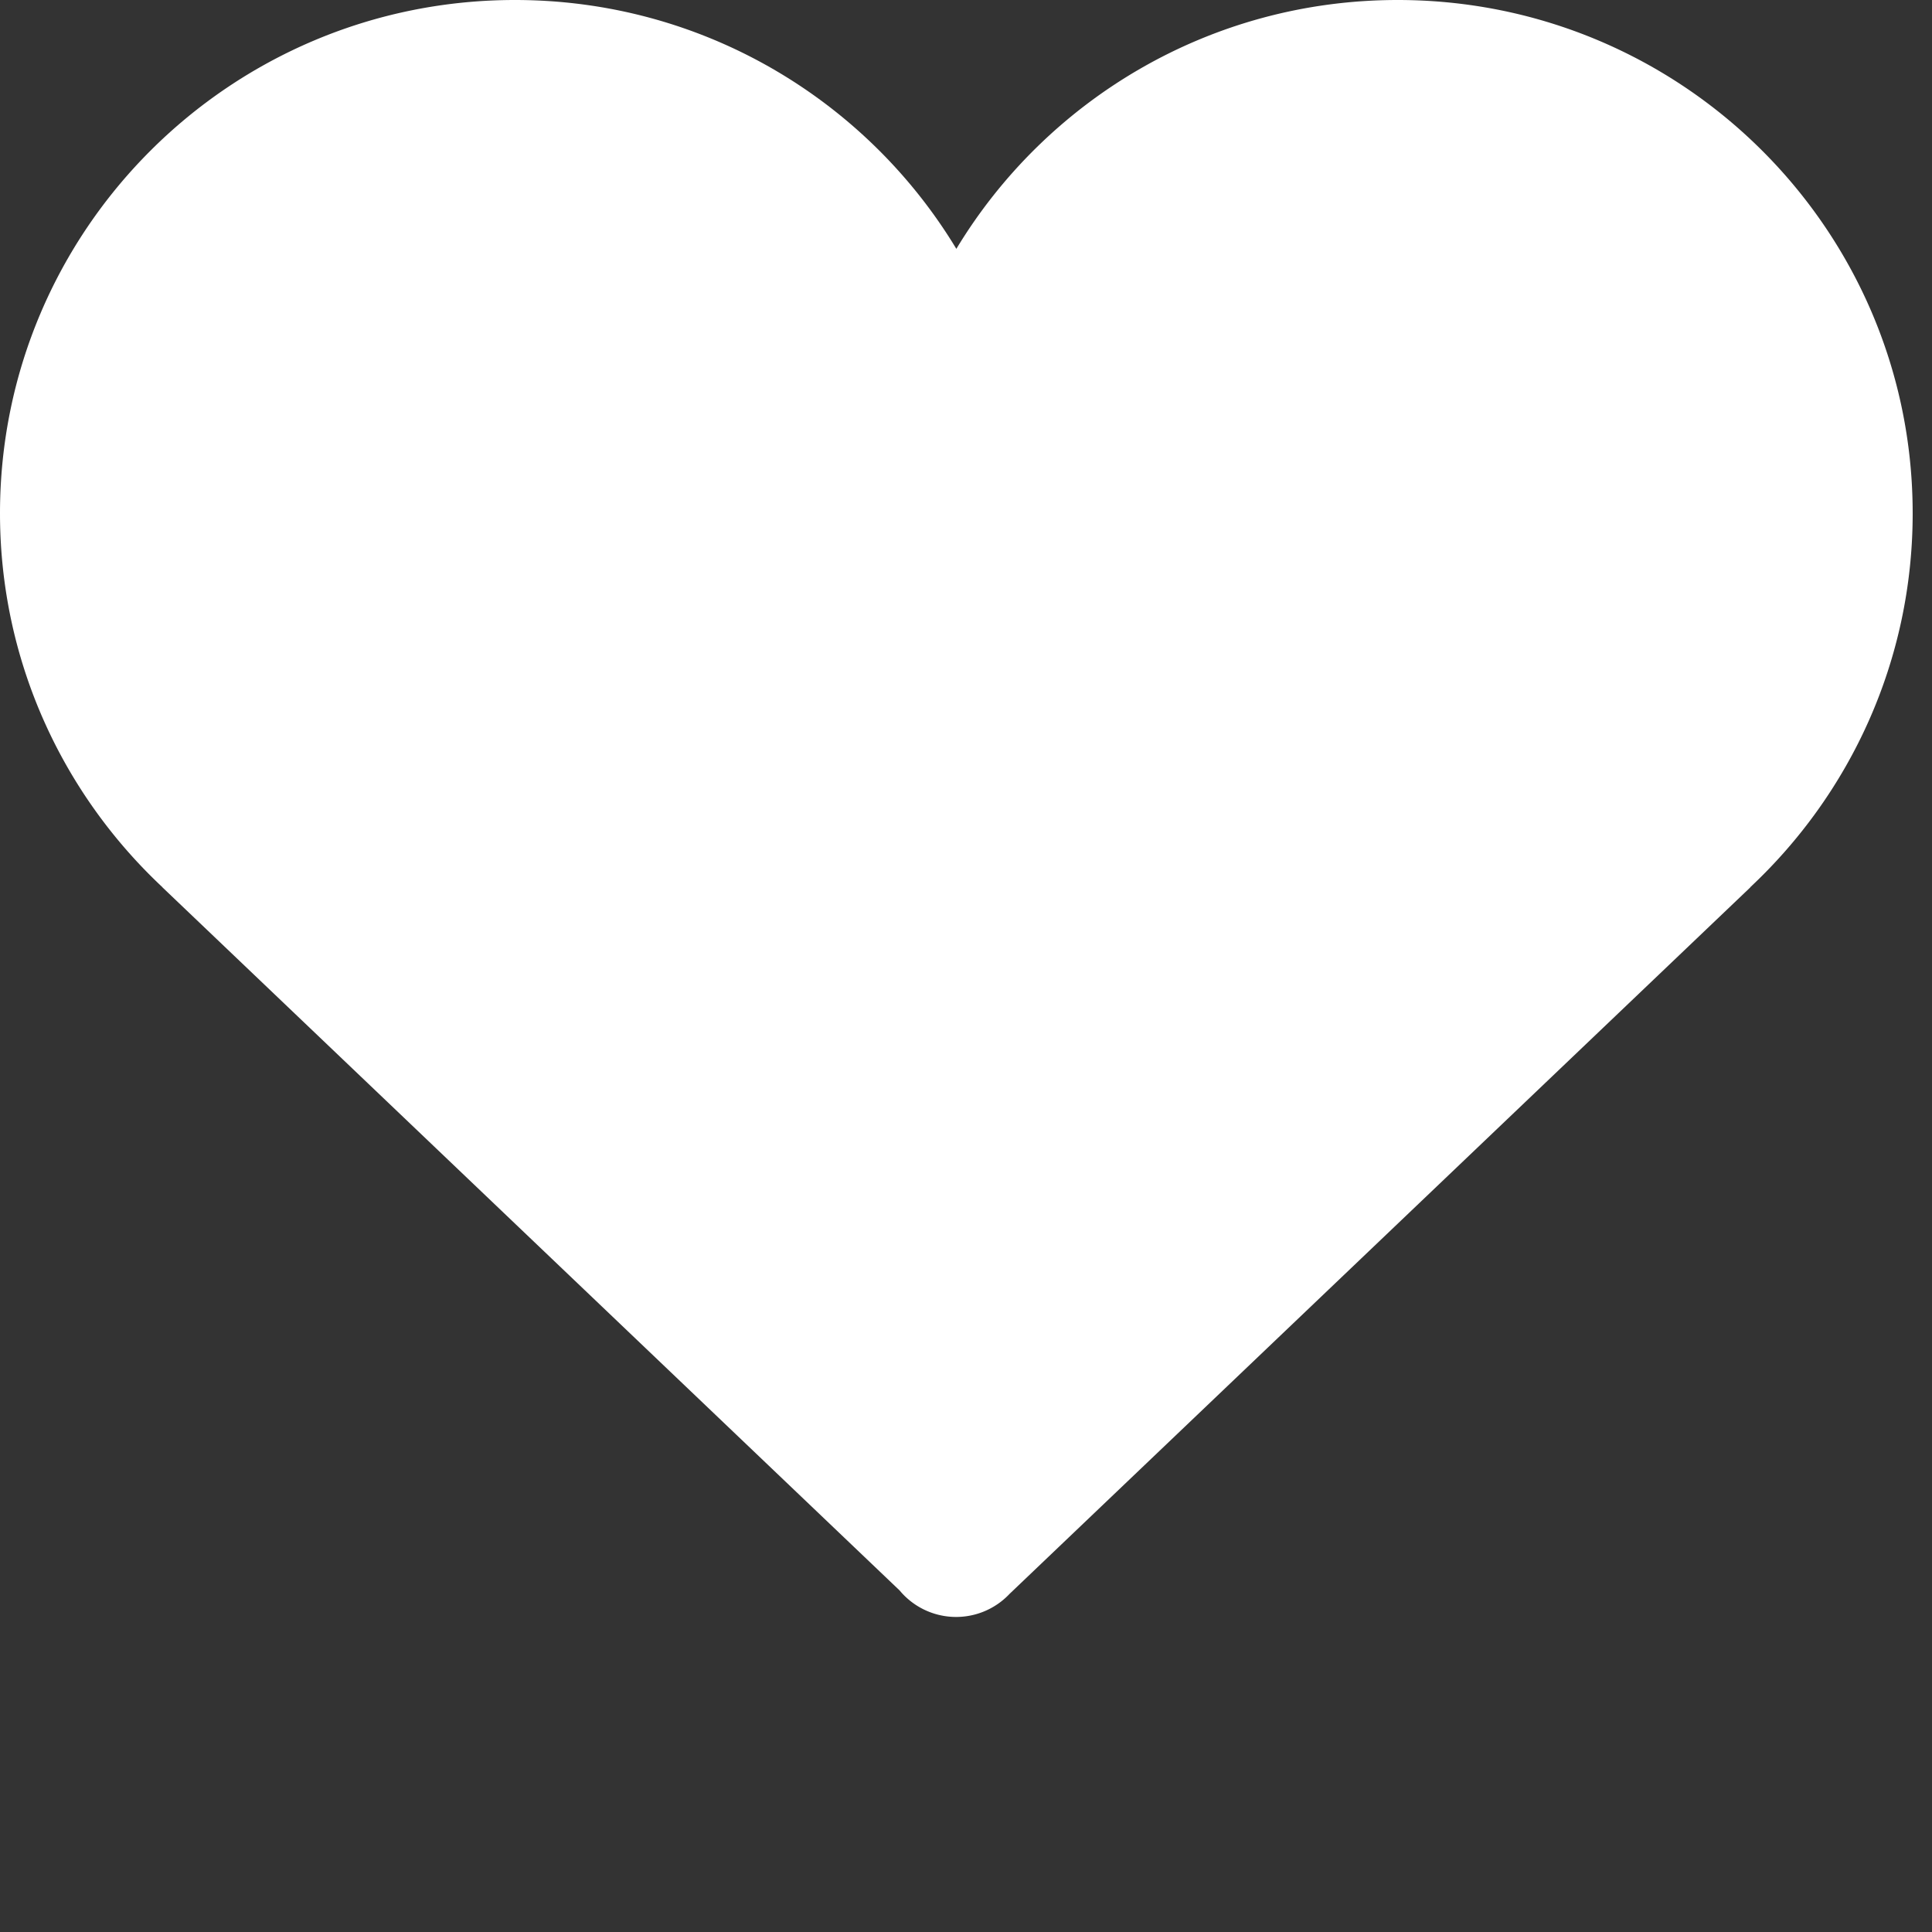 <svg width="141.732" height="141.732" xmlns="http://www.w3.org/2000/svg"><rect width="100%" height="100%" fill="#333333" stroke="none"/><path fill="#fff" id="svg_1" d="M140.314 37.654C140.314 16.858 123.402 0 102.537 0c-13.744 0-25.77 7.317-32.379 18.255C63.549 7.317 51.521 0 37.777 0 16.912 0 0 16.858 0 37.654c0 10.821 4.588 20.57 11.922 27.438h-.01l54.084 51.584a5.389 5.389 0 008.068.249l54.346-51.833h-.016c7.335-6.867 11.92-16.616 11.92-27.438"/></svg>